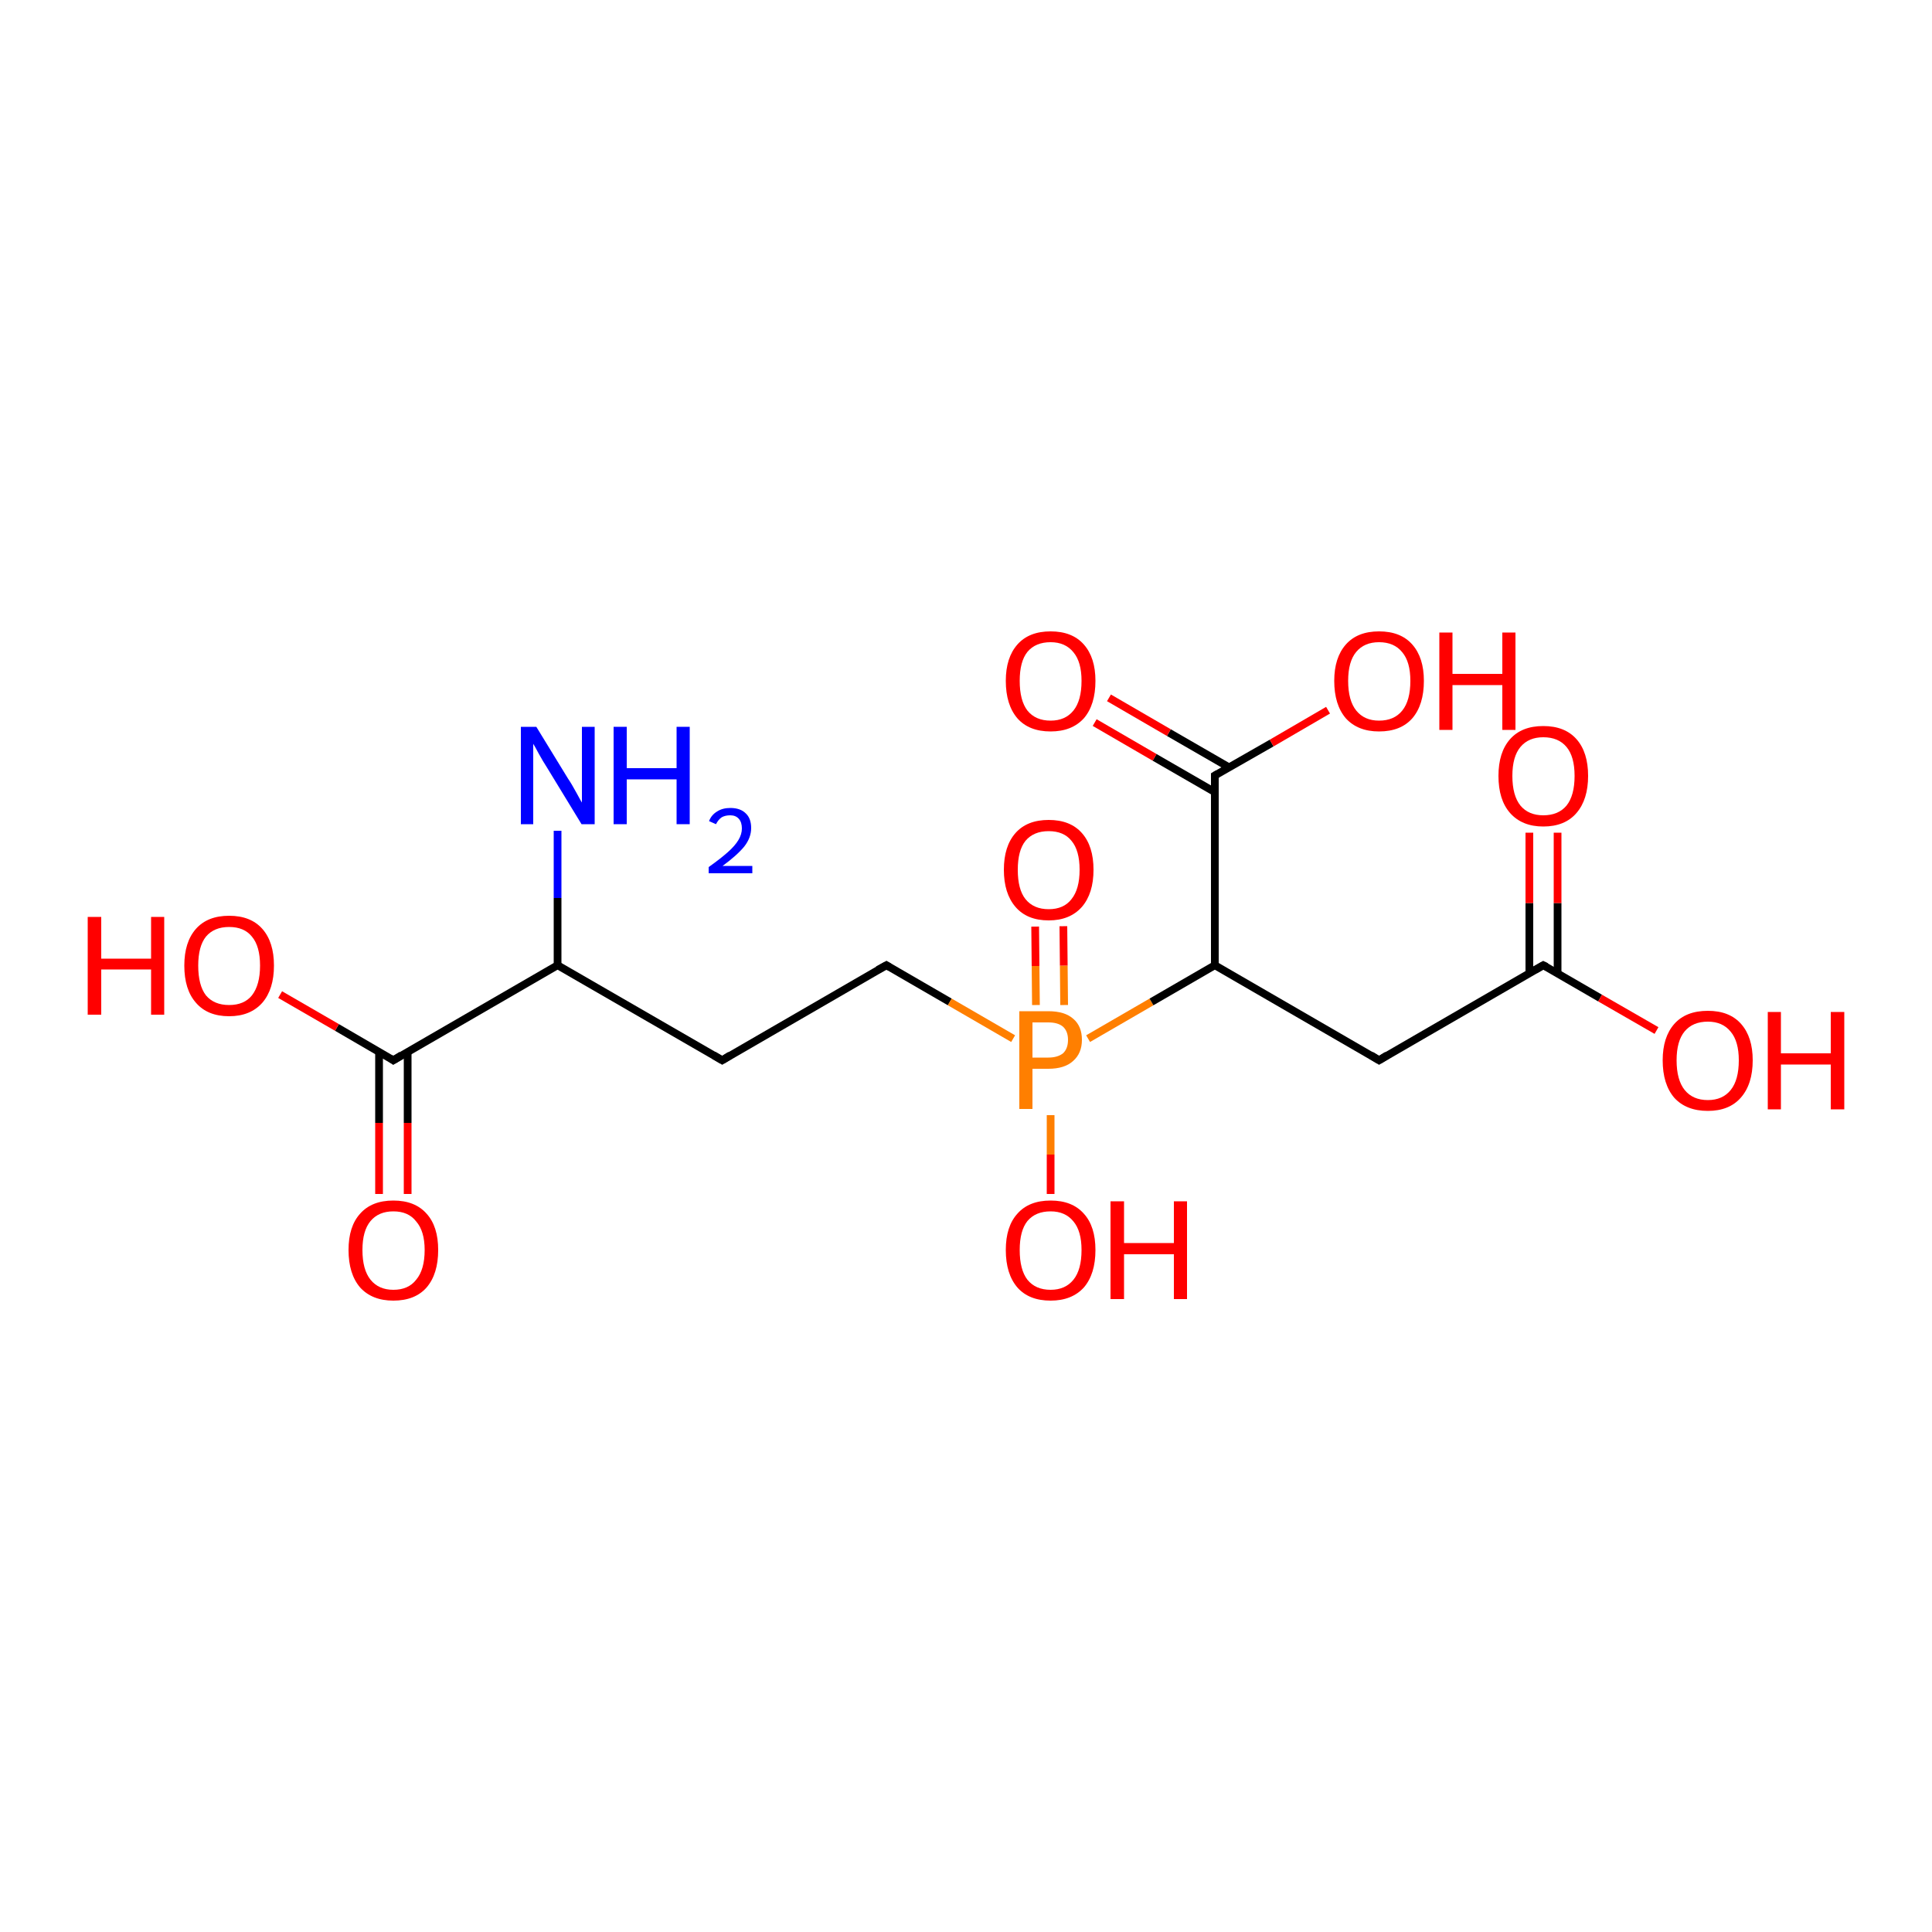 <?xml version='1.0' encoding='iso-8859-1'?>
<svg version='1.1' baseProfile='full'
              xmlns='http://www.w3.org/2000/svg'
                      xmlns:rdkit='http://www.rdkit.org/xml'
                      xmlns:xlink='http://www.w3.org/1999/xlink'
                  xml:space='preserve'
width='500px' height='500px' viewBox='0 0 500 500'>
<!-- END OF HEADER -->
<path class='bond-0 atom-2 atom-4' d='M 271.9,288.6 L 271.9,298.8' style='fill:none;fill-rule:evenodd;stroke:#FF7F00;stroke-width:2.0px;stroke-linecap:butt;stroke-linejoin:miter;stroke-opacity:1' />
<path class='bond-0 atom-2 atom-4' d='M 271.9,298.8 L 271.9,309.0' style='fill:none;fill-rule:evenodd;stroke:#FF0000;stroke-width:2.0px;stroke-linecap:butt;stroke-linejoin:miter;stroke-opacity:1' />
<path class='bond-1 atom-7 atom-9' d='M 98.1,272.2 L 98.1,290.6' style='fill:none;fill-rule:evenodd;stroke:#000000;stroke-width:2.0px;stroke-linecap:butt;stroke-linejoin:miter;stroke-opacity:1' />
<path class='bond-1 atom-7 atom-9' d='M 98.1,290.6 L 98.1,309.0' style='fill:none;fill-rule:evenodd;stroke:#FF0000;stroke-width:2.0px;stroke-linecap:butt;stroke-linejoin:miter;stroke-opacity:1' />
<path class='bond-1 atom-7 atom-9' d='M 105.5,272.2 L 105.5,290.6' style='fill:none;fill-rule:evenodd;stroke:#000000;stroke-width:2.0px;stroke-linecap:butt;stroke-linejoin:miter;stroke-opacity:1' />
<path class='bond-1 atom-7 atom-9' d='M 105.5,290.6 L 105.5,309.0' style='fill:none;fill-rule:evenodd;stroke:#FF0000;stroke-width:2.0px;stroke-linecap:butt;stroke-linejoin:miter;stroke-opacity:1' />
<path class='bond-2 atom-1 atom-2' d='M 229.4,249.8 L 245.8,259.3' style='fill:none;fill-rule:evenodd;stroke:#000000;stroke-width:2.0px;stroke-linecap:butt;stroke-linejoin:miter;stroke-opacity:1' />
<path class='bond-2 atom-1 atom-2' d='M 245.8,259.3 L 262.2,268.8' style='fill:none;fill-rule:evenodd;stroke:#FF7F00;stroke-width:2.0px;stroke-linecap:butt;stroke-linejoin:miter;stroke-opacity:1' />
<path class='bond-3 atom-6 atom-10' d='M 144.3,249.8 L 144.3,232.4' style='fill:none;fill-rule:evenodd;stroke:#000000;stroke-width:2.0px;stroke-linecap:butt;stroke-linejoin:miter;stroke-opacity:1' />
<path class='bond-3 atom-6 atom-10' d='M 144.3,232.4 L 144.3,215.0' style='fill:none;fill-rule:evenodd;stroke:#0000FF;stroke-width:2.0px;stroke-linecap:butt;stroke-linejoin:miter;stroke-opacity:1' />
<path class='bond-4 atom-2 atom-5' d='M 275.4,260.1 L 275.3,249.9' style='fill:none;fill-rule:evenodd;stroke:#FF7F00;stroke-width:2.0px;stroke-linecap:butt;stroke-linejoin:miter;stroke-opacity:1' />
<path class='bond-4 atom-2 atom-5' d='M 275.3,249.9 L 275.2,239.7' style='fill:none;fill-rule:evenodd;stroke:#FF0000;stroke-width:2.0px;stroke-linecap:butt;stroke-linejoin:miter;stroke-opacity:1' />
<path class='bond-4 atom-2 atom-5' d='M 268.1,260.1 L 268.0,250.0' style='fill:none;fill-rule:evenodd;stroke:#FF7F00;stroke-width:2.0px;stroke-linecap:butt;stroke-linejoin:miter;stroke-opacity:1' />
<path class='bond-4 atom-2 atom-5' d='M 268.0,250.0 L 267.9,239.8' style='fill:none;fill-rule:evenodd;stroke:#FF0000;stroke-width:2.0px;stroke-linecap:butt;stroke-linejoin:miter;stroke-opacity:1' />
<path class='bond-5 atom-3 atom-11' d='M 314.4,249.8 L 356.9,274.4' style='fill:none;fill-rule:evenodd;stroke:#000000;stroke-width:2.0px;stroke-linecap:butt;stroke-linejoin:miter;stroke-opacity:1' />
<path class='bond-6 atom-0 atom-1' d='M 186.9,274.4 L 229.4,249.8' style='fill:none;fill-rule:evenodd;stroke:#000000;stroke-width:2.0px;stroke-linecap:butt;stroke-linejoin:miter;stroke-opacity:1' />
<path class='bond-7 atom-11 atom-12' d='M 356.9,274.4 L 399.4,249.8' style='fill:none;fill-rule:evenodd;stroke:#000000;stroke-width:2.0px;stroke-linecap:butt;stroke-linejoin:miter;stroke-opacity:1' />
<path class='bond-8 atom-0 atom-6' d='M 186.9,274.4 L 144.3,249.8' style='fill:none;fill-rule:evenodd;stroke:#000000;stroke-width:2.0px;stroke-linecap:butt;stroke-linejoin:miter;stroke-opacity:1' />
<path class='bond-9 atom-12 atom-13' d='M 399.4,249.8 L 414.1,258.3' style='fill:none;fill-rule:evenodd;stroke:#000000;stroke-width:2.0px;stroke-linecap:butt;stroke-linejoin:miter;stroke-opacity:1' />
<path class='bond-9 atom-12 atom-13' d='M 414.1,258.3 L 428.7,266.7' style='fill:none;fill-rule:evenodd;stroke:#FF0000;stroke-width:2.0px;stroke-linecap:butt;stroke-linejoin:miter;stroke-opacity:1' />
<path class='bond-10 atom-2 atom-3' d='M 281.6,268.8 L 298.0,259.3' style='fill:none;fill-rule:evenodd;stroke:#FF7F00;stroke-width:2.0px;stroke-linecap:butt;stroke-linejoin:miter;stroke-opacity:1' />
<path class='bond-10 atom-2 atom-3' d='M 298.0,259.3 L 314.4,249.8' style='fill:none;fill-rule:evenodd;stroke:#000000;stroke-width:2.0px;stroke-linecap:butt;stroke-linejoin:miter;stroke-opacity:1' />
<path class='bond-11 atom-12 atom-14' d='M 403.1,251.9 L 403.1,233.7' style='fill:none;fill-rule:evenodd;stroke:#000000;stroke-width:2.0px;stroke-linecap:butt;stroke-linejoin:miter;stroke-opacity:1' />
<path class='bond-11 atom-12 atom-14' d='M 403.1,233.7 L 403.1,215.5' style='fill:none;fill-rule:evenodd;stroke:#FF0000;stroke-width:2.0px;stroke-linecap:butt;stroke-linejoin:miter;stroke-opacity:1' />
<path class='bond-11 atom-12 atom-14' d='M 395.8,251.9 L 395.8,233.7' style='fill:none;fill-rule:evenodd;stroke:#000000;stroke-width:2.0px;stroke-linecap:butt;stroke-linejoin:miter;stroke-opacity:1' />
<path class='bond-11 atom-12 atom-14' d='M 395.8,233.7 L 395.8,215.5' style='fill:none;fill-rule:evenodd;stroke:#FF0000;stroke-width:2.0px;stroke-linecap:butt;stroke-linejoin:miter;stroke-opacity:1' />
<path class='bond-12 atom-6 atom-7' d='M 144.3,249.8 L 101.8,274.4' style='fill:none;fill-rule:evenodd;stroke:#000000;stroke-width:2.0px;stroke-linecap:butt;stroke-linejoin:miter;stroke-opacity:1' />
<path class='bond-13 atom-3 atom-15' d='M 314.4,249.8 L 314.4,200.7' style='fill:none;fill-rule:evenodd;stroke:#000000;stroke-width:2.0px;stroke-linecap:butt;stroke-linejoin:miter;stroke-opacity:1' />
<path class='bond-14 atom-15 atom-16' d='M 314.4,200.7 L 329.1,192.3' style='fill:none;fill-rule:evenodd;stroke:#000000;stroke-width:2.0px;stroke-linecap:butt;stroke-linejoin:miter;stroke-opacity:1' />
<path class='bond-14 atom-15 atom-16' d='M 329.1,192.3 L 343.7,183.8' style='fill:none;fill-rule:evenodd;stroke:#FF0000;stroke-width:2.0px;stroke-linecap:butt;stroke-linejoin:miter;stroke-opacity:1' />
<path class='bond-15 atom-7 atom-8' d='M 101.8,274.4 L 87.2,265.9' style='fill:none;fill-rule:evenodd;stroke:#000000;stroke-width:2.0px;stroke-linecap:butt;stroke-linejoin:miter;stroke-opacity:1' />
<path class='bond-15 atom-7 atom-8' d='M 87.2,265.9 L 72.5,257.4' style='fill:none;fill-rule:evenodd;stroke:#FF0000;stroke-width:2.0px;stroke-linecap:butt;stroke-linejoin:miter;stroke-opacity:1' />
<path class='bond-16 atom-15 atom-17' d='M 318.1,198.6 L 302.5,189.6' style='fill:none;fill-rule:evenodd;stroke:#000000;stroke-width:2.0px;stroke-linecap:butt;stroke-linejoin:miter;stroke-opacity:1' />
<path class='bond-16 atom-15 atom-17' d='M 302.5,189.6 L 287.0,180.6' style='fill:none;fill-rule:evenodd;stroke:#FF0000;stroke-width:2.0px;stroke-linecap:butt;stroke-linejoin:miter;stroke-opacity:1' />
<path class='bond-16 atom-15 atom-17' d='M 314.4,205.0 L 298.8,196.0' style='fill:none;fill-rule:evenodd;stroke:#000000;stroke-width:2.0px;stroke-linecap:butt;stroke-linejoin:miter;stroke-opacity:1' />
<path class='bond-16 atom-15 atom-17' d='M 298.8,196.0 L 283.3,187.0' style='fill:none;fill-rule:evenodd;stroke:#FF0000;stroke-width:2.0px;stroke-linecap:butt;stroke-linejoin:miter;stroke-opacity:1' />
<path d='M 189.0,273.1 L 186.9,274.4 L 184.7,273.1' style='fill:none;stroke:#000000;stroke-width:2.0px;stroke-linecap:butt;stroke-linejoin:miter;stroke-opacity:1;' />
<path d='M 230.2,250.3 L 229.4,249.8 L 227.2,251.0' style='fill:none;stroke:#000000;stroke-width:2.0px;stroke-linecap:butt;stroke-linejoin:miter;stroke-opacity:1;' />
<path d='M 103.9,273.1 L 101.8,274.4 L 101.1,273.9' style='fill:none;stroke:#000000;stroke-width:2.0px;stroke-linecap:butt;stroke-linejoin:miter;stroke-opacity:1;' />
<path d='M 354.8,273.1 L 356.9,274.4 L 359.0,273.1' style='fill:none;stroke:#000000;stroke-width:2.0px;stroke-linecap:butt;stroke-linejoin:miter;stroke-opacity:1;' />
<path d='M 397.3,251.0 L 399.4,249.8 L 400.2,250.2' style='fill:none;stroke:#000000;stroke-width:2.0px;stroke-linecap:butt;stroke-linejoin:miter;stroke-opacity:1;' />
<path d='M 314.4,203.2 L 314.4,200.7 L 315.1,200.3' style='fill:none;stroke:#000000;stroke-width:2.0px;stroke-linecap:butt;stroke-linejoin:miter;stroke-opacity:1;' />
<path class='atom-2' d='M 271.3 261.7
Q 275.6 261.7, 277.8 263.7
Q 280.0 265.6, 280.0 269.1
Q 280.0 272.6, 277.7 274.6
Q 275.5 276.6, 271.3 276.6
L 267.2 276.6
L 267.2 287.0
L 263.8 287.0
L 263.8 261.7
L 271.3 261.7
M 271.3 273.7
Q 273.7 273.7, 275.1 272.6
Q 276.4 271.4, 276.4 269.1
Q 276.4 266.9, 275.1 265.7
Q 273.8 264.6, 271.3 264.6
L 267.2 264.6
L 267.2 273.7
L 271.3 273.7
' fill='#FF7F00'/>
<path class='atom-4' d='M 260.3 323.5
Q 260.3 317.4, 263.3 314.1
Q 266.3 310.7, 271.9 310.7
Q 277.5 310.7, 280.5 314.1
Q 283.5 317.4, 283.5 323.5
Q 283.5 329.7, 280.5 333.2
Q 277.4 336.6, 271.9 336.6
Q 266.3 336.6, 263.3 333.2
Q 260.3 329.7, 260.3 323.5
M 271.9 333.8
Q 275.7 333.8, 277.8 331.2
Q 279.9 328.6, 279.9 323.5
Q 279.9 318.6, 277.8 316.1
Q 275.7 313.5, 271.9 313.5
Q 268.0 313.5, 265.9 316.0
Q 263.9 318.5, 263.9 323.5
Q 263.9 328.6, 265.9 331.2
Q 268.0 333.8, 271.9 333.8
' fill='#FF0000'/>
<path class='atom-4' d='M 287.4 310.9
L 290.9 310.9
L 290.9 321.7
L 303.8 321.7
L 303.8 310.9
L 307.2 310.9
L 307.2 336.2
L 303.8 336.2
L 303.8 324.6
L 290.9 324.6
L 290.9 336.2
L 287.4 336.2
L 287.4 310.9
' fill='#FF0000'/>
<path class='atom-5' d='M 259.8 225.1
Q 259.8 219.0, 262.8 215.6
Q 265.8 212.2, 271.4 212.2
Q 277.0 212.2, 280.0 215.6
Q 283.0 219.0, 283.0 225.1
Q 283.0 231.2, 280.0 234.7
Q 276.9 238.2, 271.4 238.2
Q 265.8 238.2, 262.8 234.7
Q 259.8 231.2, 259.8 225.1
M 271.4 235.3
Q 275.3 235.3, 277.3 232.7
Q 279.4 230.1, 279.4 225.1
Q 279.4 220.1, 277.3 217.6
Q 275.3 215.1, 271.4 215.1
Q 267.5 215.1, 265.4 217.6
Q 263.4 220.1, 263.4 225.1
Q 263.4 230.2, 265.4 232.7
Q 267.5 235.3, 271.4 235.3
' fill='#FF0000'/>
<path class='atom-8' d='M 22.7 237.3
L 26.2 237.3
L 26.2 248.1
L 39.1 248.1
L 39.1 237.3
L 42.5 237.3
L 42.5 262.6
L 39.1 262.6
L 39.1 250.9
L 26.2 250.9
L 26.2 262.6
L 22.7 262.6
L 22.7 237.3
' fill='#FF0000'/>
<path class='atom-8' d='M 47.7 249.9
Q 47.7 243.8, 50.7 240.4
Q 53.7 237.0, 59.3 237.0
Q 64.9 237.0, 67.9 240.4
Q 70.9 243.8, 70.9 249.9
Q 70.9 256.0, 67.9 259.5
Q 64.8 263.0, 59.3 263.0
Q 53.7 263.0, 50.7 259.5
Q 47.7 256.1, 47.7 249.9
M 59.3 260.1
Q 63.2 260.1, 65.2 257.6
Q 67.3 254.9, 67.3 249.9
Q 67.3 244.9, 65.2 242.4
Q 63.2 239.9, 59.3 239.9
Q 55.4 239.9, 53.3 242.4
Q 51.3 244.9, 51.3 249.9
Q 51.3 255.0, 53.3 257.6
Q 55.4 260.1, 59.3 260.1
' fill='#FF0000'/>
<path class='atom-9' d='M 90.2 323.5
Q 90.2 317.4, 93.2 314.1
Q 96.2 310.7, 101.8 310.7
Q 107.4 310.7, 110.4 314.1
Q 113.4 317.4, 113.4 323.5
Q 113.4 329.7, 110.4 333.2
Q 107.4 336.6, 101.8 336.6
Q 96.3 336.6, 93.2 333.2
Q 90.2 329.7, 90.2 323.5
M 101.8 333.8
Q 105.7 333.8, 107.7 331.2
Q 109.9 328.6, 109.9 323.5
Q 109.9 318.6, 107.7 316.1
Q 105.7 313.5, 101.8 313.5
Q 98.0 313.5, 95.9 316.0
Q 93.8 318.5, 93.8 323.5
Q 93.8 328.6, 95.9 331.2
Q 98.0 333.8, 101.8 333.8
' fill='#FF0000'/>
<path class='atom-10' d='M 138.8 188.1
L 147.0 201.5
Q 147.9 202.8, 149.2 205.2
Q 150.5 207.6, 150.6 207.7
L 150.6 188.1
L 153.9 188.1
L 153.9 213.3
L 150.5 213.3
L 141.6 198.7
Q 140.5 197.0, 139.4 195.0
Q 138.4 193.1, 138.0 192.5
L 138.0 213.3
L 134.8 213.3
L 134.8 188.1
L 138.8 188.1
' fill='#0000FF'/>
<path class='atom-10' d='M 158.8 188.1
L 162.2 188.1
L 162.2 198.8
L 175.1 198.8
L 175.1 188.1
L 178.5 188.1
L 178.5 213.3
L 175.1 213.3
L 175.1 201.7
L 162.2 201.7
L 162.2 213.3
L 158.8 213.3
L 158.8 188.1
' fill='#0000FF'/>
<path class='atom-10' d='M 183.5 212.5
Q 184.1 210.9, 185.6 210.0
Q 187.0 209.1, 189.0 209.1
Q 191.6 209.1, 193.0 210.5
Q 194.4 211.8, 194.4 214.3
Q 194.4 216.8, 192.6 219.1
Q 190.7 221.4, 187.0 224.1
L 194.7 224.1
L 194.7 226.0
L 183.4 226.0
L 183.4 224.4
Q 186.5 222.2, 188.4 220.5
Q 190.2 218.9, 191.1 217.4
Q 192.0 215.9, 192.0 214.4
Q 192.0 212.8, 191.2 211.9
Q 190.4 211.0, 189.0 211.0
Q 187.7 211.0, 186.8 211.5
Q 185.9 212.1, 185.3 213.3
L 183.5 212.5
' fill='#0000FF'/>
<path class='atom-13' d='M 430.3 274.4
Q 430.3 268.4, 433.3 265.0
Q 436.3 261.6, 442.0 261.6
Q 447.6 261.6, 450.6 265.0
Q 453.6 268.4, 453.6 274.4
Q 453.6 280.6, 450.5 284.1
Q 447.5 287.5, 442.0 287.5
Q 436.4 287.5, 433.3 284.1
Q 430.3 280.6, 430.3 274.4
M 442.0 284.7
Q 445.8 284.7, 447.9 282.1
Q 450.0 279.5, 450.0 274.4
Q 450.0 269.5, 447.9 267.0
Q 445.8 264.4, 442.0 264.4
Q 438.1 264.4, 436.0 266.9
Q 433.9 269.4, 433.9 274.4
Q 433.9 279.5, 436.0 282.1
Q 438.1 284.7, 442.0 284.7
' fill='#FF0000'/>
<path class='atom-13' d='M 457.5 261.9
L 460.9 261.9
L 460.9 272.6
L 473.8 272.6
L 473.8 261.9
L 477.3 261.9
L 477.3 287.1
L 473.8 287.1
L 473.8 275.5
L 460.9 275.5
L 460.9 287.1
L 457.5 287.1
L 457.5 261.9
' fill='#FF0000'/>
<path class='atom-14' d='M 387.8 200.8
Q 387.8 194.7, 390.8 191.3
Q 393.8 187.9, 399.4 187.9
Q 405.0 187.9, 408.0 191.3
Q 411.0 194.7, 411.0 200.8
Q 411.0 206.9, 408.0 210.4
Q 405.0 213.9, 399.4 213.9
Q 393.9 213.9, 390.8 210.4
Q 387.8 207.0, 387.8 200.8
M 399.4 211.0
Q 403.3 211.0, 405.4 208.5
Q 407.5 205.9, 407.5 200.8
Q 407.5 195.8, 405.4 193.3
Q 403.3 190.8, 399.4 190.8
Q 395.6 190.8, 393.5 193.3
Q 391.4 195.8, 391.4 200.8
Q 391.4 205.9, 393.5 208.5
Q 395.6 211.0, 399.4 211.0
' fill='#FF0000'/>
<path class='atom-16' d='M 345.3 176.2
Q 345.3 170.2, 348.3 166.8
Q 351.3 163.4, 356.9 163.4
Q 362.5 163.4, 365.5 166.8
Q 368.5 170.2, 368.5 176.2
Q 368.5 182.4, 365.5 185.9
Q 362.5 189.3, 356.9 189.3
Q 351.4 189.3, 348.3 185.9
Q 345.3 182.4, 345.3 176.2
M 356.9 186.5
Q 360.8 186.5, 362.9 183.9
Q 365.0 181.3, 365.0 176.2
Q 365.0 171.3, 362.9 168.8
Q 360.8 166.2, 356.9 166.2
Q 353.1 166.2, 351.0 168.7
Q 348.9 171.2, 348.9 176.2
Q 348.9 181.3, 351.0 183.9
Q 353.1 186.5, 356.9 186.5
' fill='#FF0000'/>
<path class='atom-16' d='M 372.5 163.7
L 375.9 163.7
L 375.9 174.4
L 388.8 174.4
L 388.8 163.7
L 392.2 163.7
L 392.2 188.9
L 388.8 188.9
L 388.8 177.3
L 375.9 177.3
L 375.9 188.9
L 372.5 188.9
L 372.5 163.7
' fill='#FF0000'/>
<path class='atom-17' d='M 260.3 176.2
Q 260.3 170.2, 263.3 166.8
Q 266.3 163.4, 271.9 163.4
Q 277.5 163.4, 280.5 166.8
Q 283.5 170.2, 283.5 176.2
Q 283.5 182.4, 280.5 185.9
Q 277.4 189.3, 271.9 189.3
Q 266.3 189.3, 263.3 185.9
Q 260.3 182.4, 260.3 176.2
M 271.9 186.5
Q 275.7 186.5, 277.8 183.9
Q 279.9 181.3, 279.9 176.2
Q 279.9 171.3, 277.8 168.8
Q 275.7 166.2, 271.9 166.2
Q 268.0 166.2, 265.9 168.7
Q 263.9 171.2, 263.9 176.2
Q 263.9 181.3, 265.9 183.9
Q 268.0 186.5, 271.9 186.5
' fill='#FF0000'/>
</svg>
